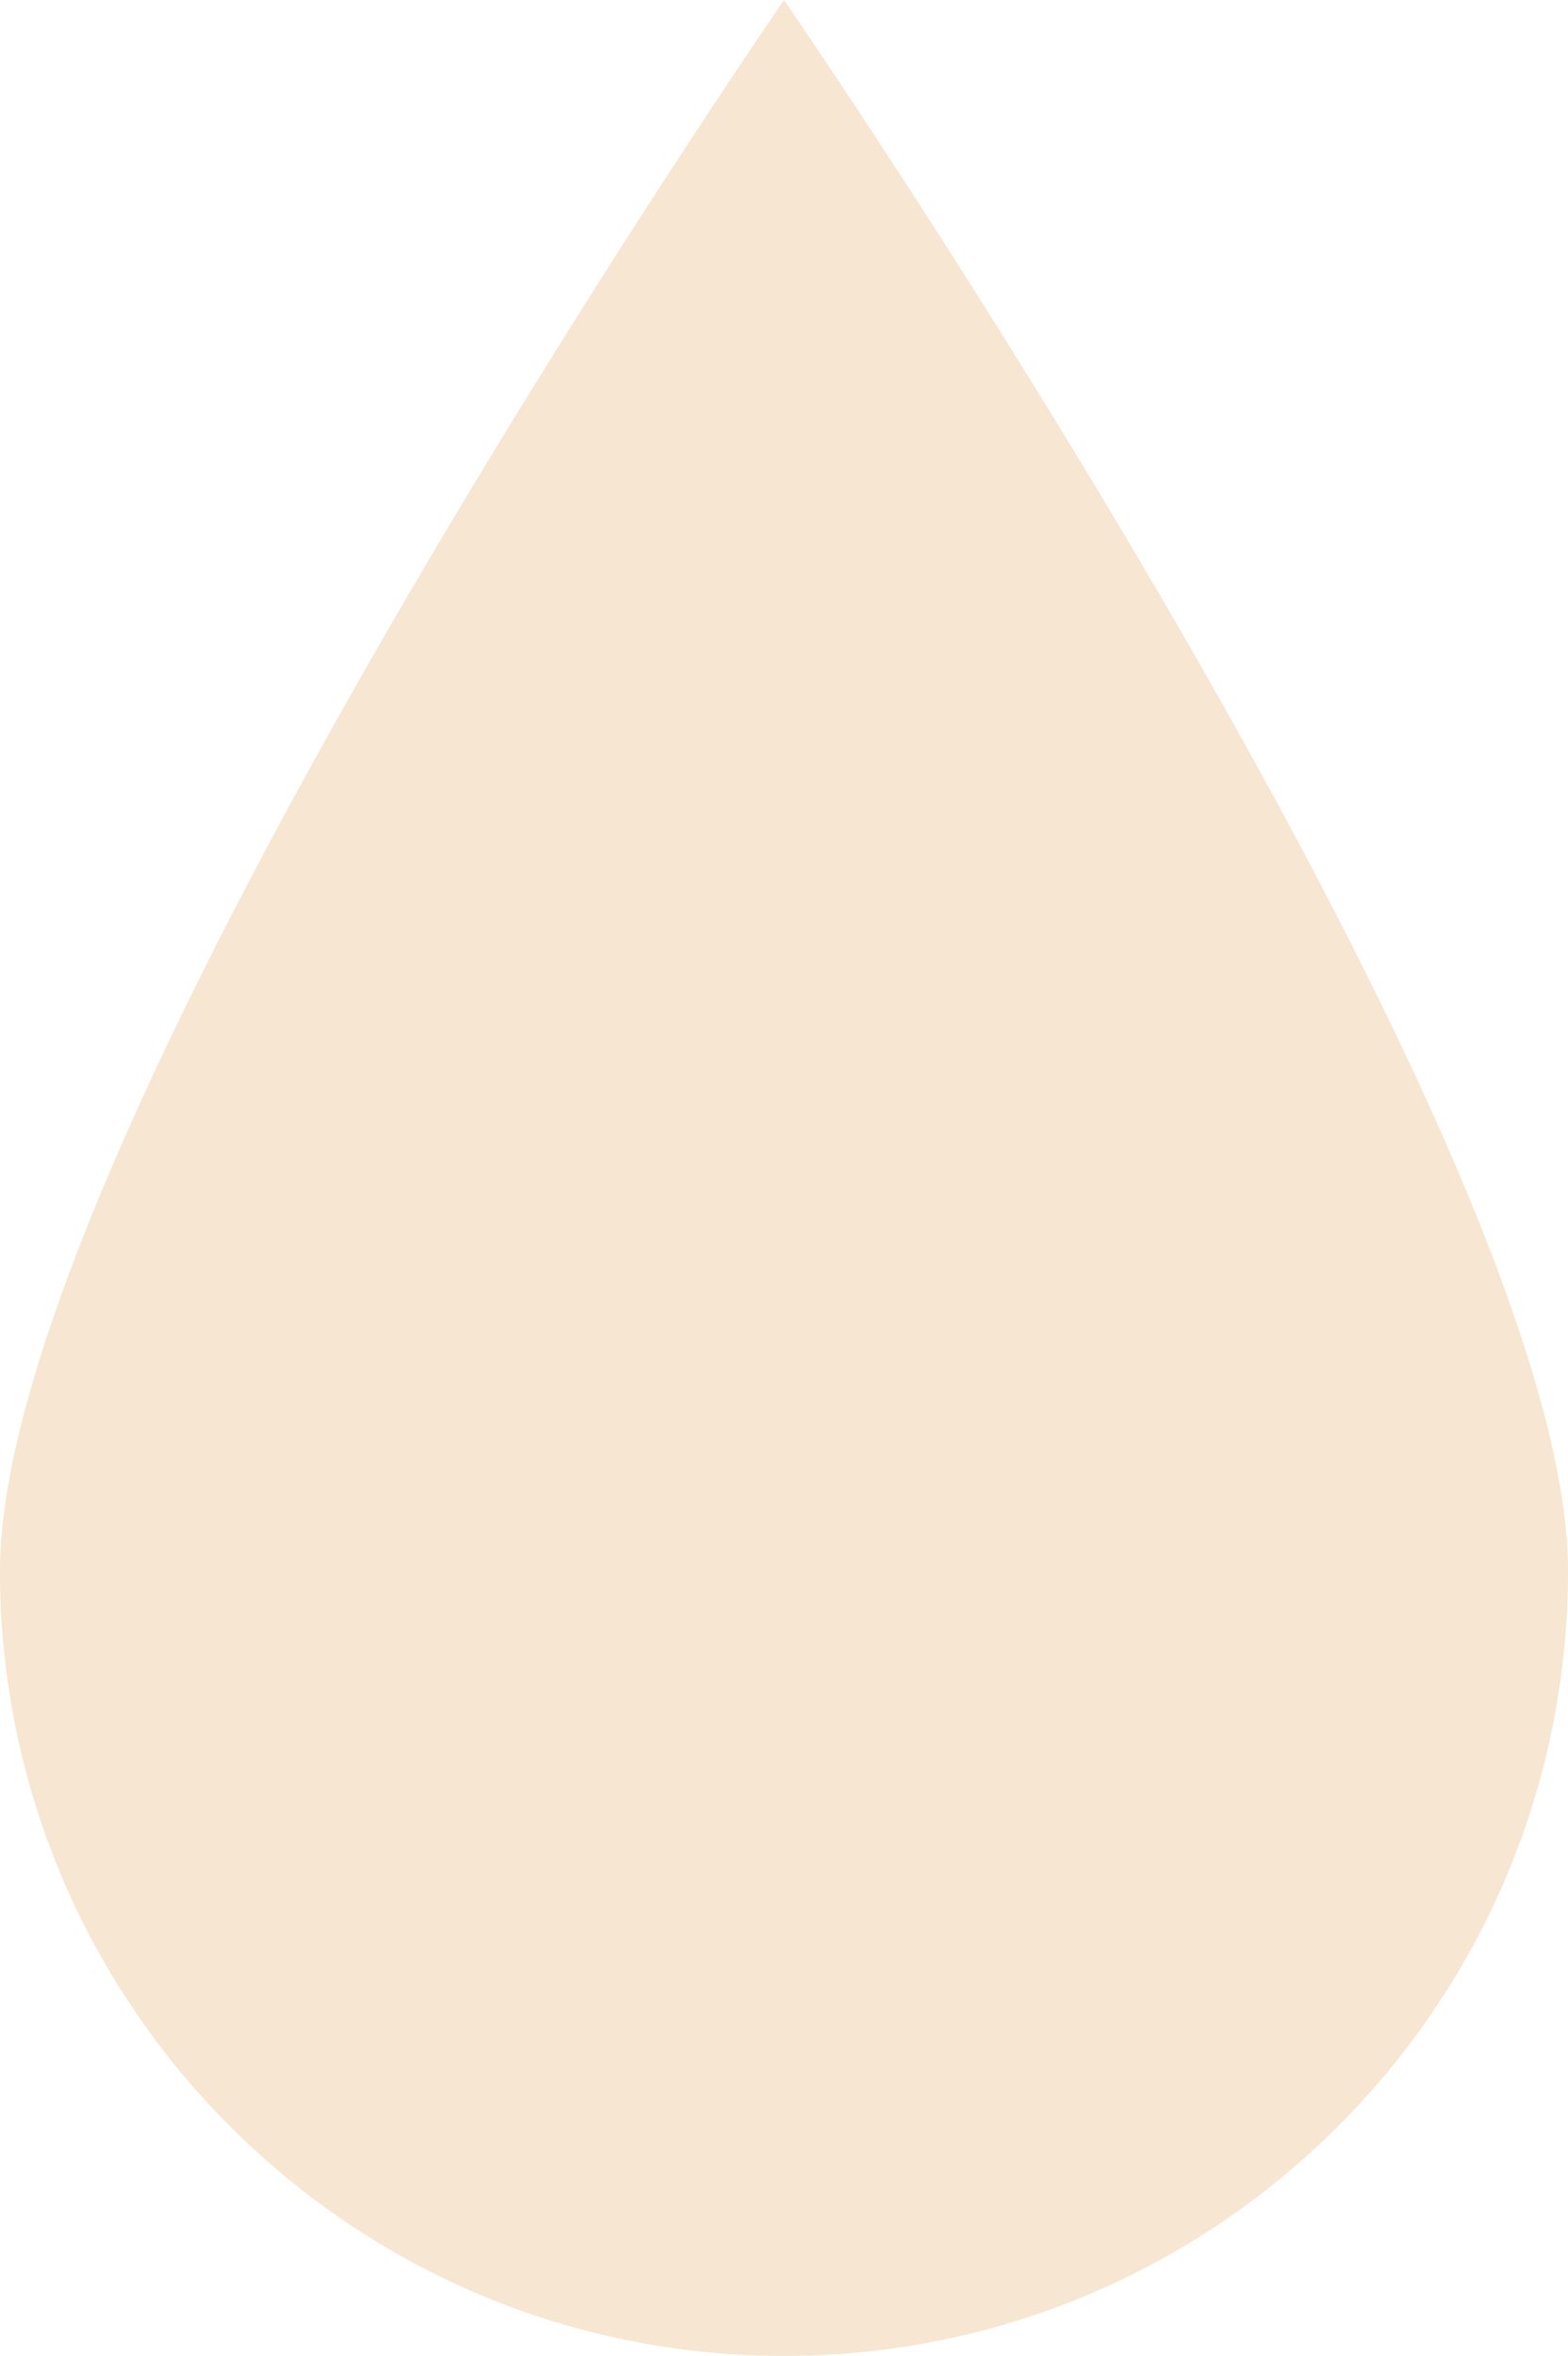 <?xml version="1.0" encoding="UTF-8"?>
<svg id="Calque_2" data-name="Calque 2" xmlns="http://www.w3.org/2000/svg" viewBox="0 0 55 82.63">
  <defs>
    <style>
      .cls-1 {
        fill: #f7e6d1;
      }
    </style>
  </defs>
  <g id="Calque_1-2" data-name="Calque 1">
    <path class="cls-1" d="M55,55.09c0,15.21-12.31,27.54-27.5,27.54S0,70.3,0,55.09,27.5,0,27.5,0c0,0,27.5,39.88,27.5,55.09Z"/>
  </g>
</svg>